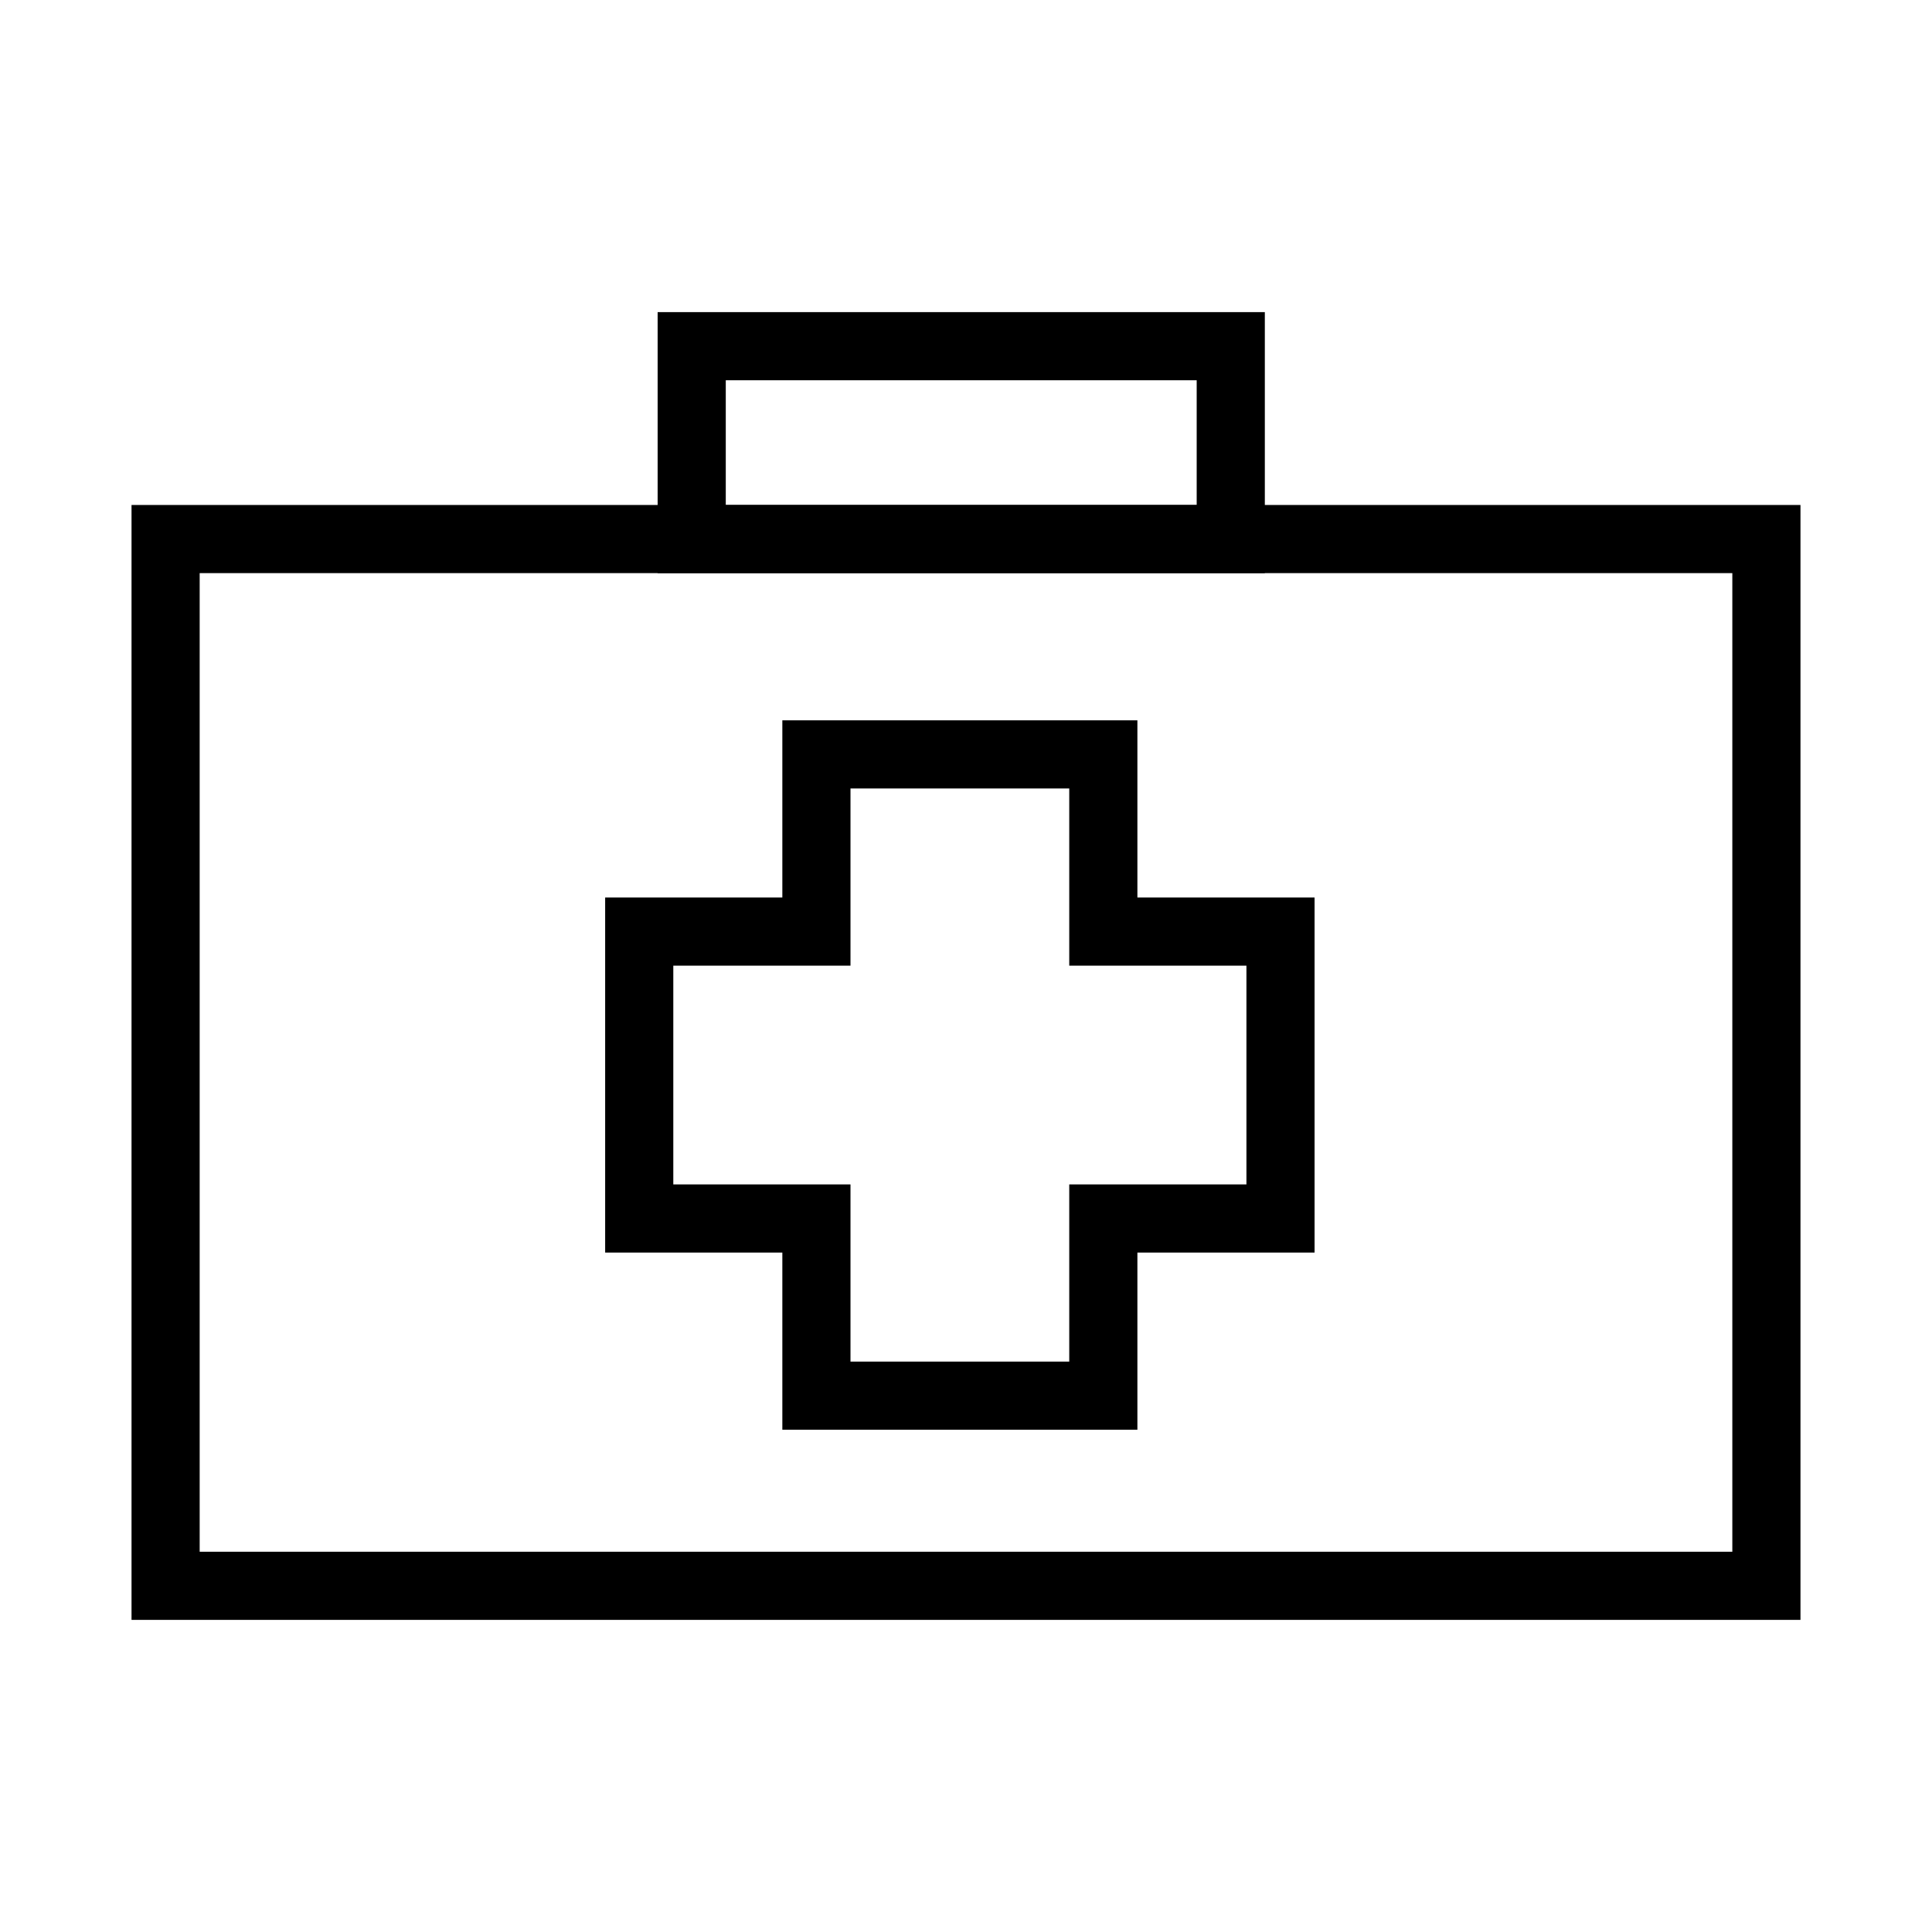 <?xml version="1.0" encoding="UTF-8"?><svg id="Calque_1" xmlns="http://www.w3.org/2000/svg" viewBox="0 0 28.35 28.35"><defs><style>.cls-1{fill:none;stroke:#000;stroke-miterlimit:10;}</style></defs><rect class="cls-1" x="2.43" y="7.91" width="23.49" height="15.36"/><rect class="cls-1" x="10.15" y="5.08" width="7.91" height="2.83"/><polygon class="cls-1" points="18.79 13.67 16.19 13.67 16.19 11.07 11.98 11.07 11.98 13.67 9.38 13.67 9.38 17.88 11.98 17.88 11.98 20.48 16.19 20.48 16.19 17.88 18.79 17.88 18.79 13.67"/></svg>